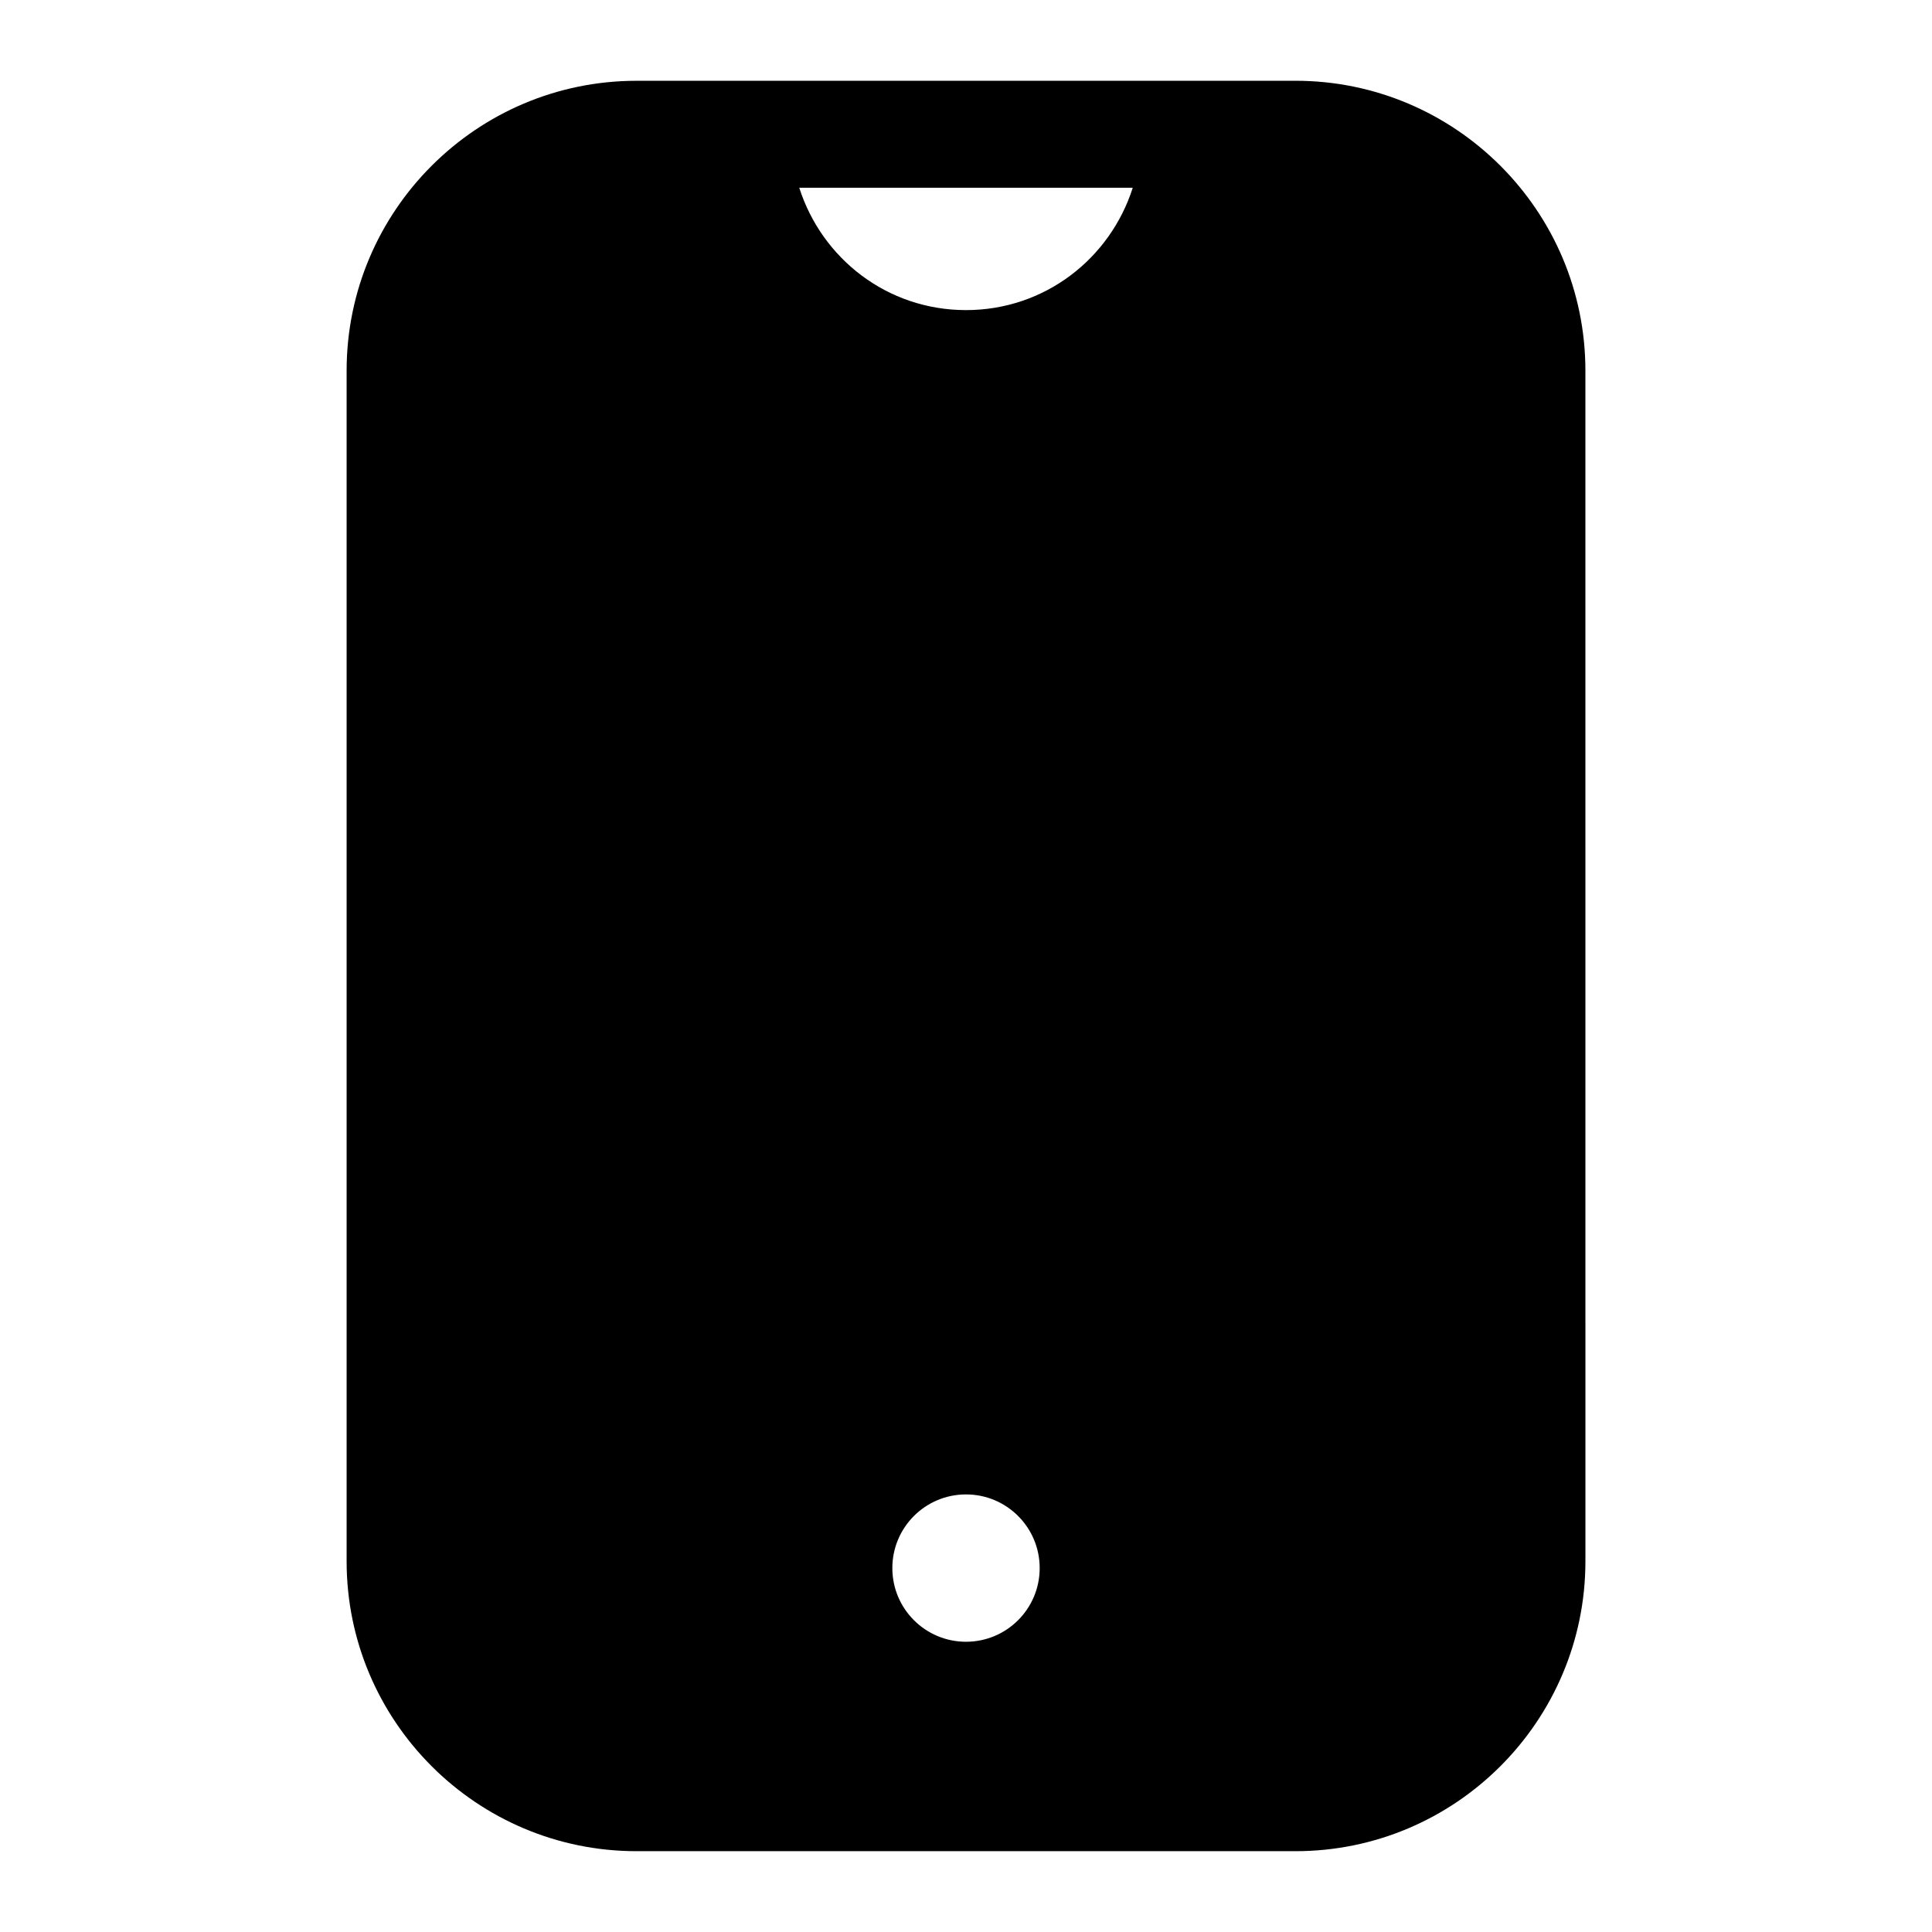 <?xml version="1.0" encoding="UTF-8"?>
<!-- Uploaded to: ICON Repo, www.svgrepo.com, Generator: ICON Repo Mixer Tools -->
<svg fill="#000000" width="800px" height="800px" version="1.1" viewBox="144 144 512 512" xmlns="http://www.w3.org/2000/svg">
 <path d="m487.32 165.41h-174.63c-42.367 0-76.832 34.465-76.832 76.832v315.51c0 42.367 34.465 76.832 76.832 76.832h174.63c42.367 0 76.832-34.465 76.832-76.832l-0.004-315.52c0-42.367-34.461-76.828-76.828-76.828zm-106.84 394.15c0-10.785 8.738-19.523 19.523-19.523s19.523 8.738 19.523 19.523-8.738 19.523-19.523 19.523-19.523-8.738-19.523-19.523zm19.523-333.38c-20.844 0-38.195-13.633-44.195-32.434h88.387c-5.996 18.801-23.348 32.434-44.191 32.434z"/>
</svg>